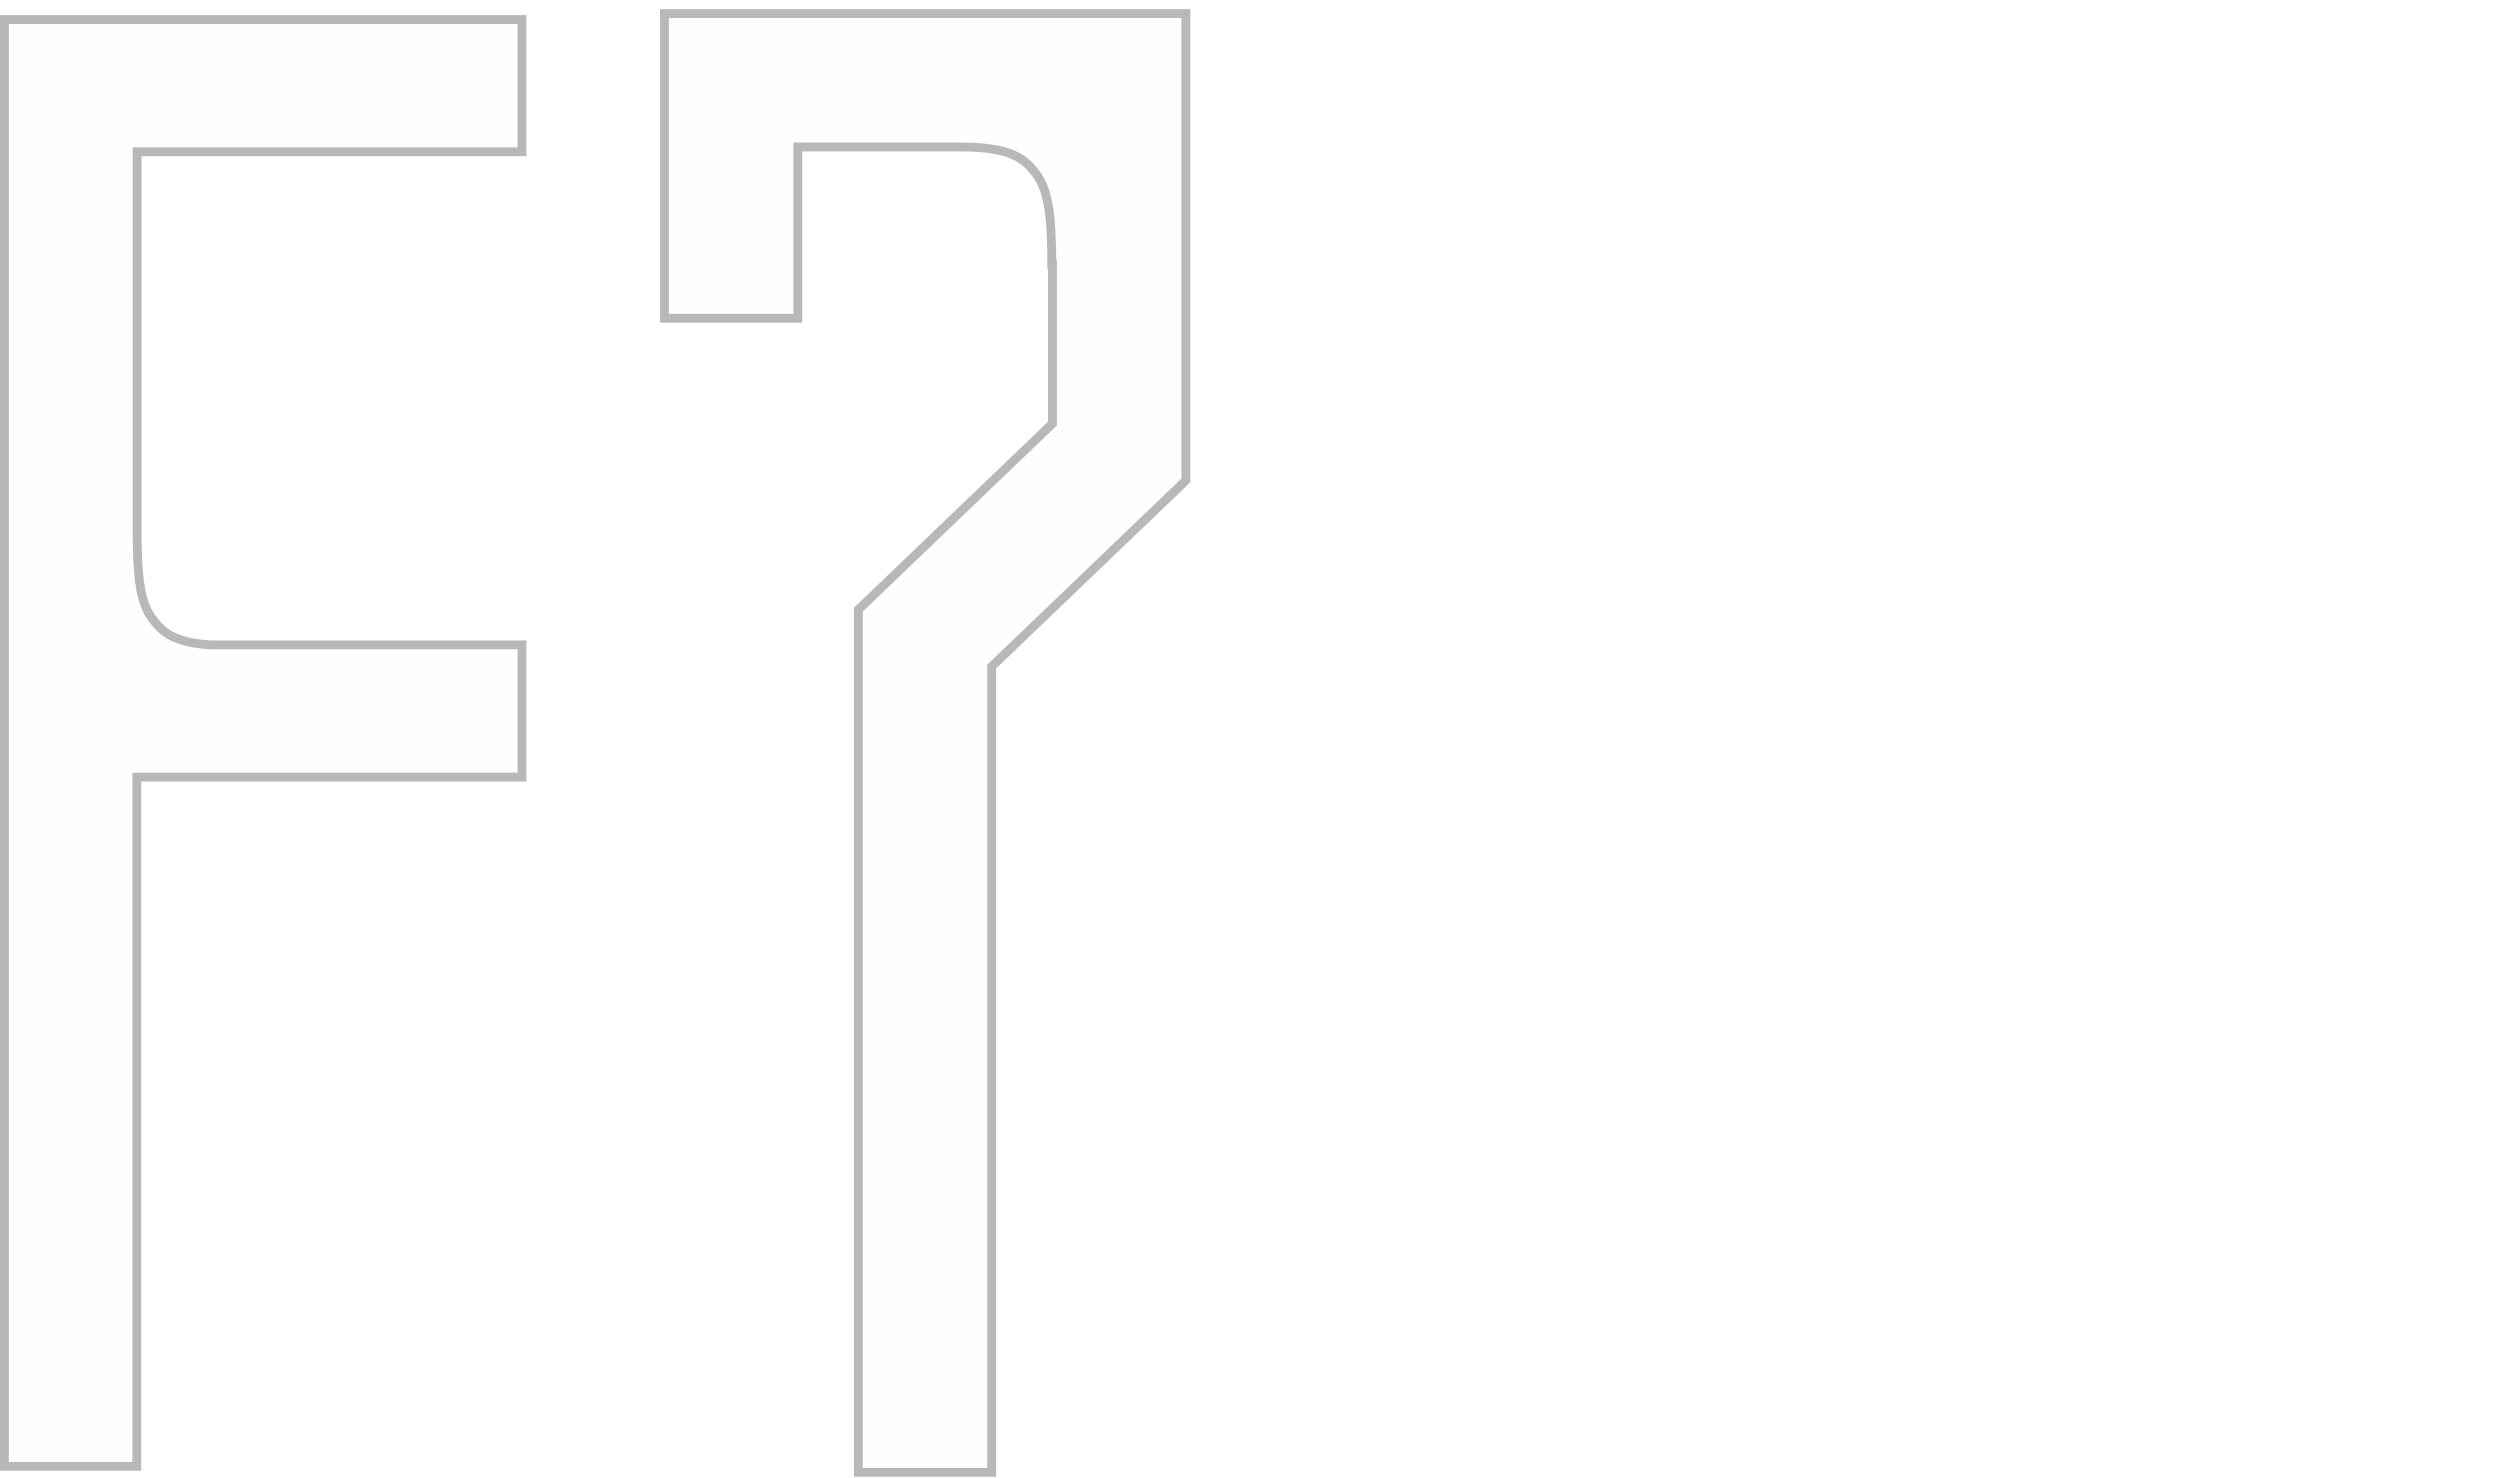 <svg width="225" height="133" viewBox="0 0 225 133" fill="none" xmlns="http://www.w3.org/2000/svg">
<path d="M47.376 14.06V1.362H0V132.369H12.709V70.337H47.376V57.639H18.929C15.711 57.423 14.845 56.504 14.088 55.532C13.034 54.208 12.763 51.965 12.736 48.183V14.06H47.403H47.376Z" fill="#939393" fill-opacity="0.01"/>
<path d="M46.977 13.662H12.736H12.338V14.06L12.338 48.183L12.338 48.186C12.351 50.081 12.426 51.614 12.634 52.846C12.842 54.077 13.19 55.043 13.775 55.778C14.164 56.278 14.612 56.804 15.399 57.221C16.179 57.635 17.261 57.926 18.902 58.037L18.915 58.038H18.929H46.977V69.939H12.709H12.311V70.337V131.97H0.399V1.761H46.977V13.662Z" stroke="#939393" stroke-opacity="0.65" stroke-width="0.797"/>
<path d="M59.402 0.824V29.04H72.204V13.626H86.574C90.957 13.655 91.973 14.671 92.873 15.803C94.034 17.283 94.267 19.751 94.267 24.221H94.325V37.952L76.849 54.702V132.907H89.651V60.16L107.127 43.41V0.824H59.402Z" fill="#939393" fill-opacity="0.01"/>
<path d="M72.204 13.227H71.806V13.626V28.642H59.801V1.222H106.728V43.24L89.375 59.872L89.252 59.99V60.16V132.509H77.248V54.872L94.6 38.24L94.723 38.122V37.952V24.221V23.823H94.665C94.658 21.774 94.595 20.141 94.4 18.832C94.191 17.438 93.828 16.374 93.187 15.557L93.185 15.555C92.72 14.969 92.192 14.373 91.189 13.935C90.204 13.505 88.792 13.242 86.576 13.227H86.574H72.204Z" stroke="#939393" stroke-opacity="0.65" stroke-width="0.797"/>
</svg>

